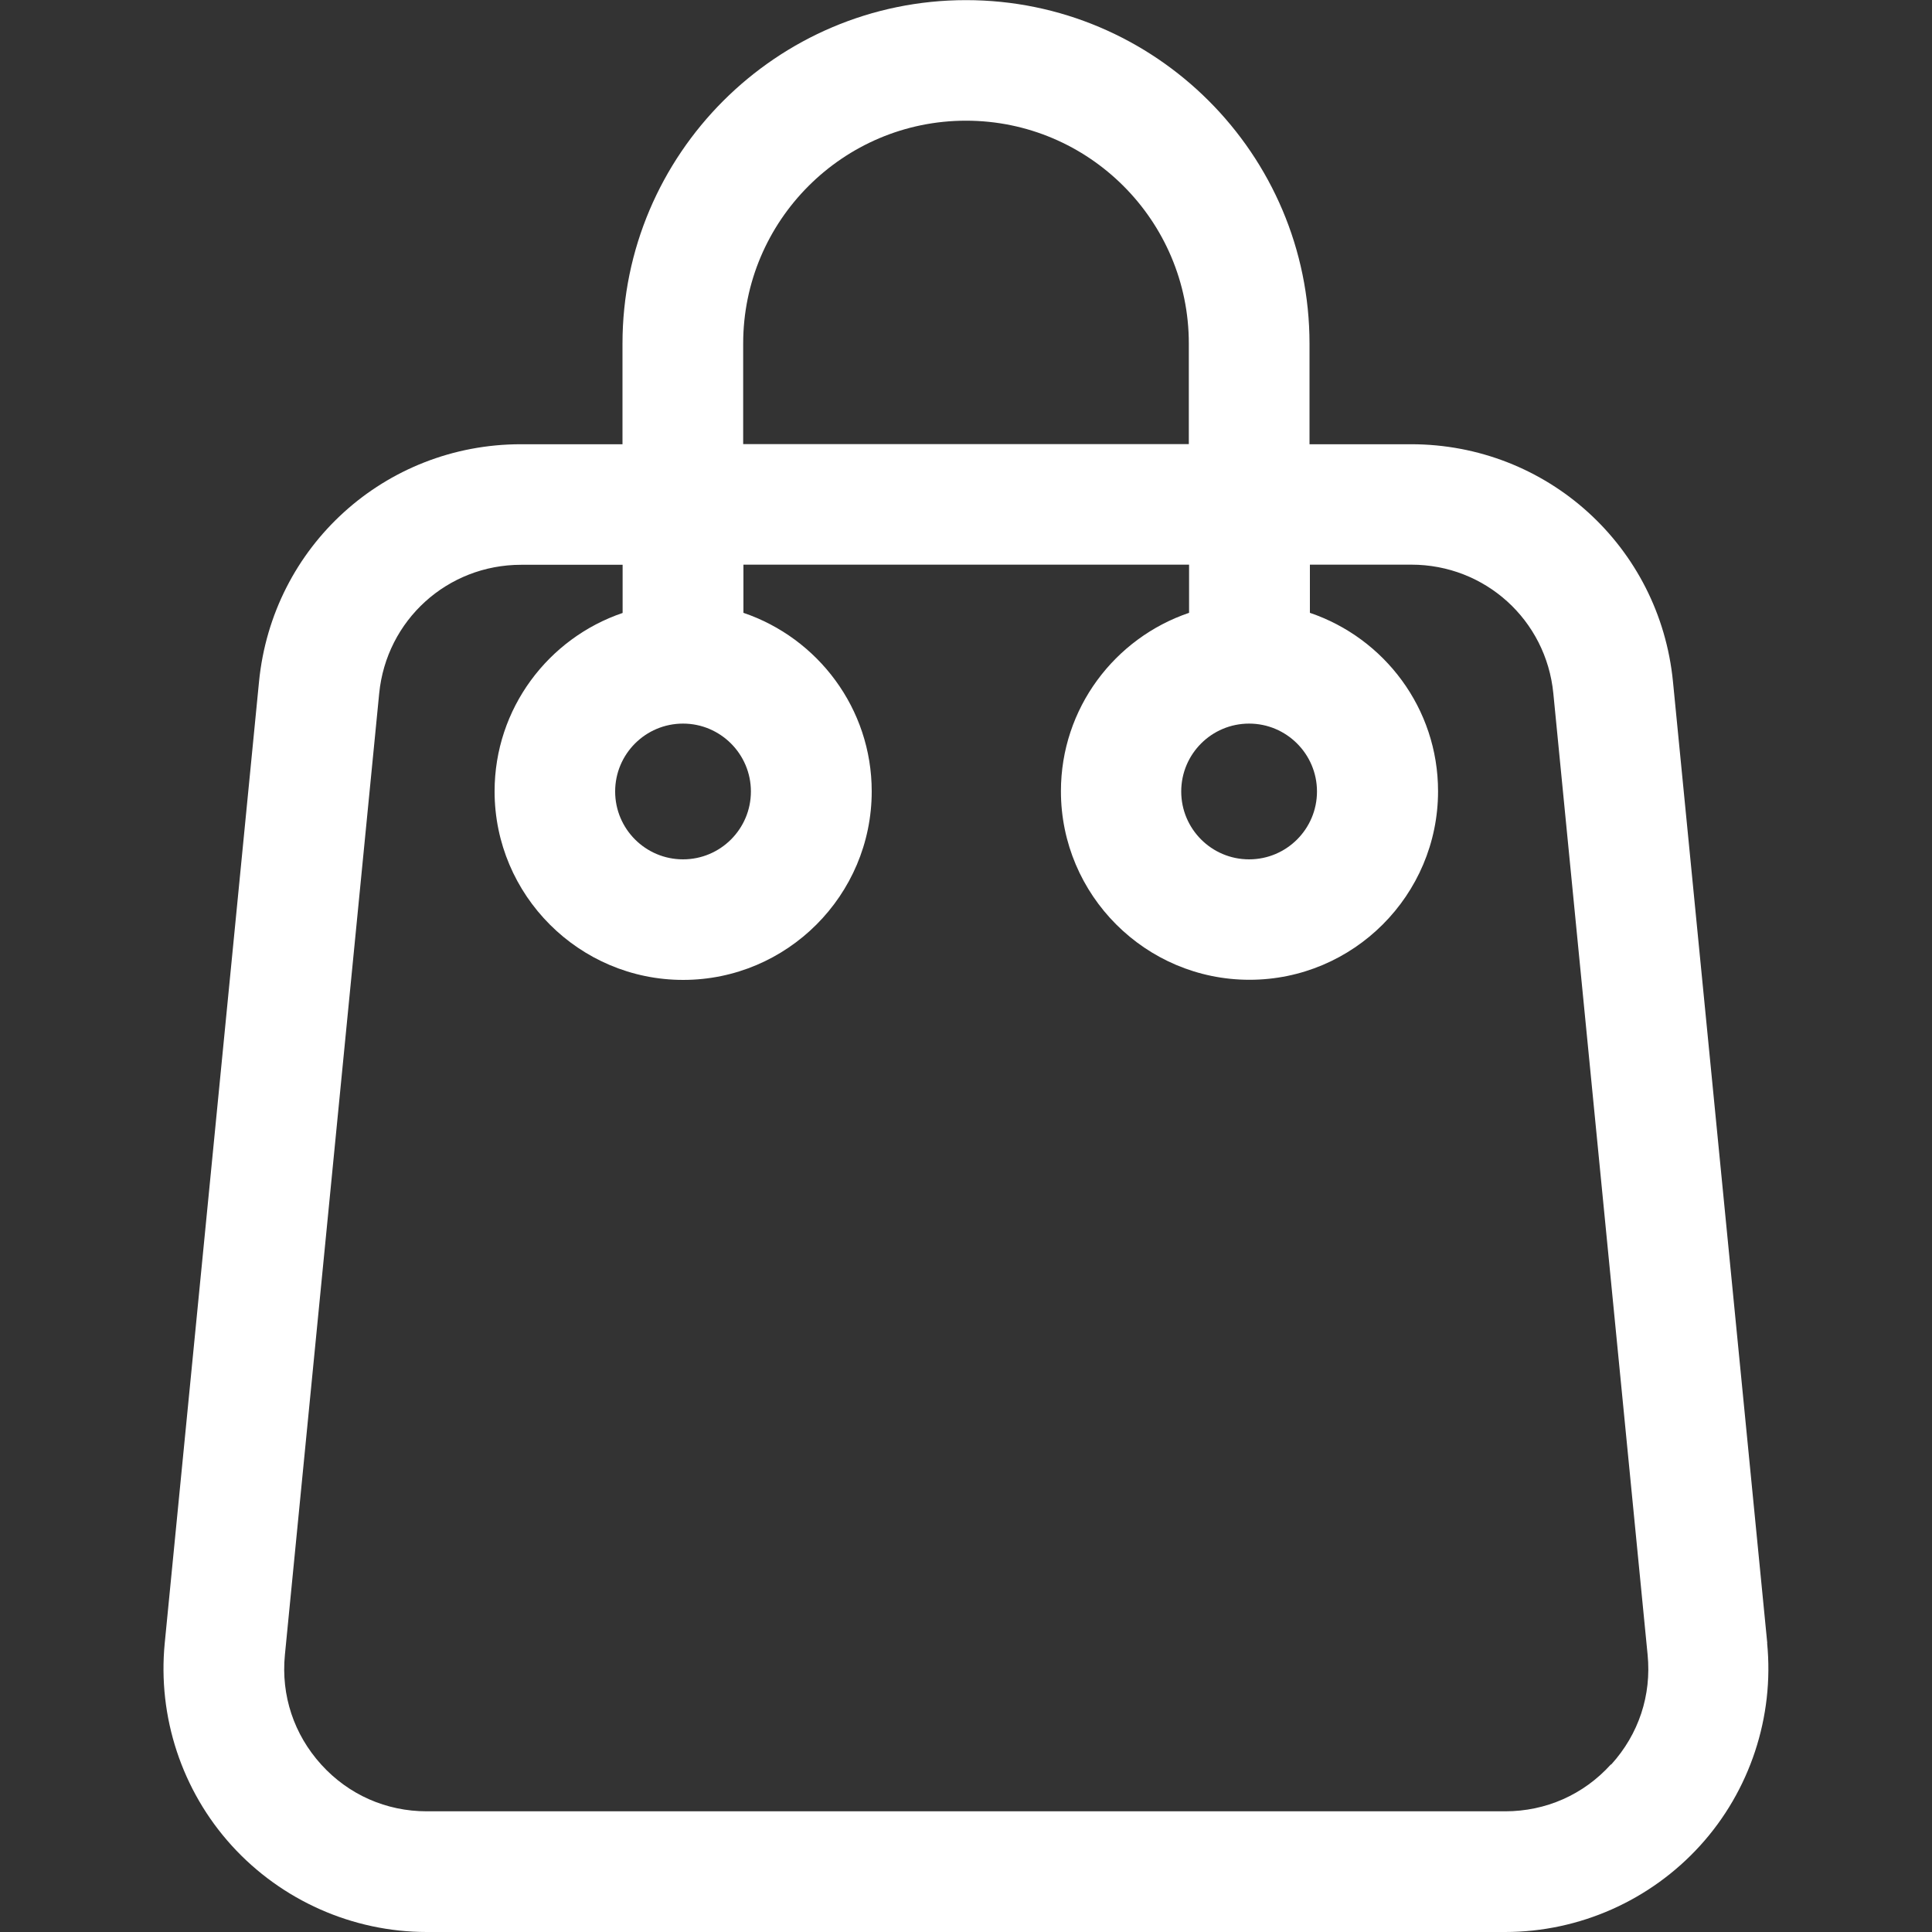 <?xml version="1.0" encoding="UTF-8"?>
<svg id="Ebene_3" data-name="Ebene 3" xmlns="http://www.w3.org/2000/svg" viewBox="0 0 150 150">
  <rect x="0" y="0" width="150" height="150" fill="#333333" stroke="none"/>
  <path d="M137.21,127.57l-7.32-74.64c-1.03-10.51-9.78-18.44-20.34-18.44h-7.88v-7.81h0c0-14.71-11.97-26.67-26.67-26.67s-26.67,11.97-26.67,26.67h0v7.81h-7.88c-10.57,0-19.31,7.93-20.34,18.44l-7.32,74.64c-.56,5.73,1.33,11.46,5.2,15.72,3.87,4.26,9.39,6.71,15.14,6.71h83.73c5.76,0,11.27-2.45,15.14-6.71,3.87-4.26,5.76-10,5.2-15.72ZM57.7,26.67c0-9.54,7.76-17.3,17.3-17.3s17.3,7.76,17.3,17.3h0v7.81h-34.6v-7.81h0ZM125.06,137c-2.12,2.34-5.04,3.63-8.2,3.63H33.14c-3.16,0-6.08-1.29-8.2-3.63s-3.13-5.37-2.82-8.52l7.32-74.64c.56-5.69,5.29-9.99,11.02-9.99h7.88v3.74c-5.77,1.96-9.94,7.42-9.94,13.85,0,8.07,6.57,14.64,14.64,14.64s14.64-6.57,14.64-14.64c0-6.43-4.18-11.9-9.96-13.86v-3.74h34.6v3.74c-5.78,1.96-9.95,7.42-9.95,13.85,0,8.07,6.57,14.64,14.64,14.64s14.64-6.57,14.64-14.64c0-6.43-4.17-11.89-9.95-13.85v-3.74h7.88c5.72,0,10.46,4.29,11.02,9.99l7.32,74.64c.31,3.15-.69,6.17-2.82,8.52ZM53.03,56.18c2.9,0,5.27,2.36,5.27,5.27s-2.36,5.27-5.27,5.27-5.27-2.36-5.27-5.27,2.36-5.27,5.27-5.27ZM96.98,56.18c2.9,0,5.27,2.36,5.27,5.27s-2.36,5.27-5.27,5.27-5.27-2.36-5.27-5.27,2.36-5.27,5.27-5.27Z" fill="#fff" stroke-width="0"/>
</svg>